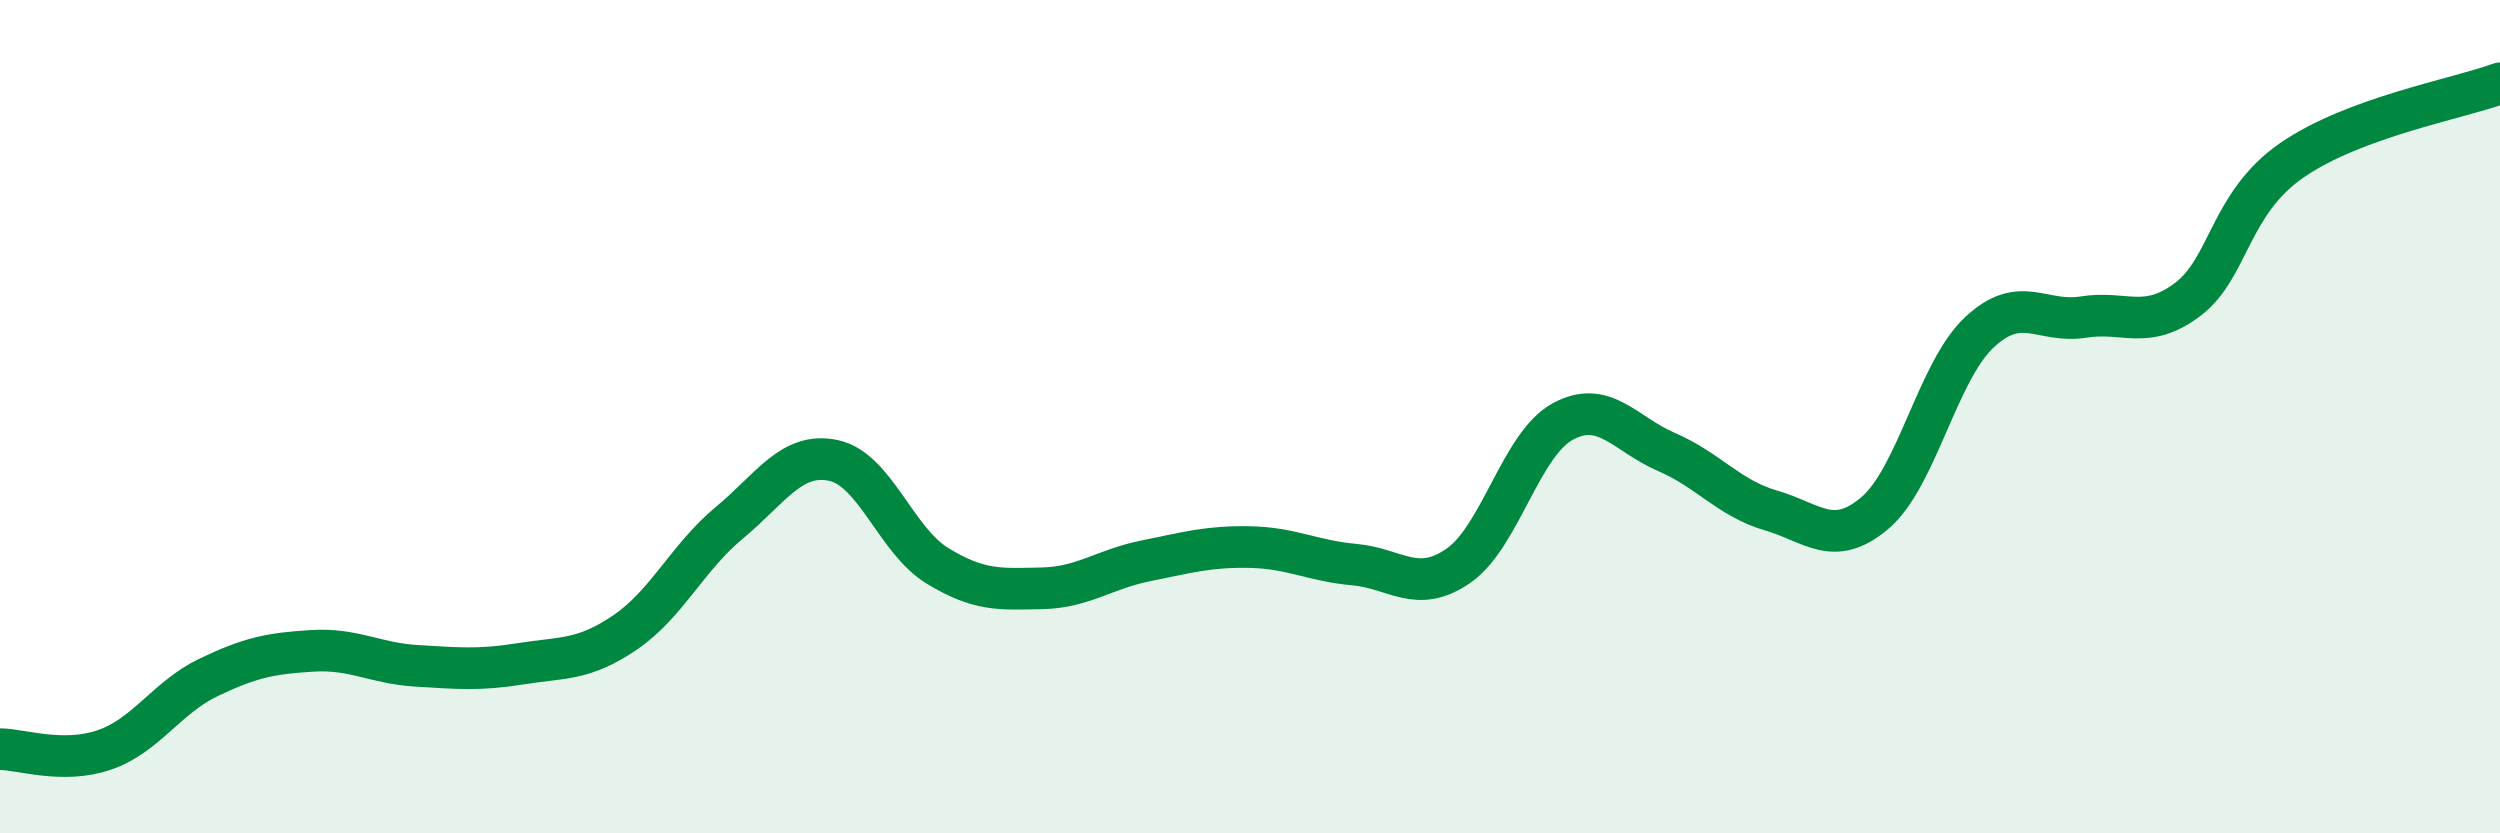 
    <svg width="60" height="20" viewBox="0 0 60 20" xmlns="http://www.w3.org/2000/svg">
      <path
        d="M 0,17.98 C 0.5,17.98 1.5,18.34 2.5,18 C 3.5,17.66 4,16.74 5,16.26 C 6,15.78 6.5,15.68 7.5,15.62 C 8.5,15.56 9,15.92 10,15.98 C 11,16.04 11.5,16.09 12.5,15.93 C 13.5,15.77 14,15.86 15,15.18 C 16,14.5 16.5,13.38 17.5,12.55 C 18.5,11.72 19,10.84 20,11.05 C 21,11.26 21.5,12.97 22.5,13.58 C 23.5,14.19 24,14.14 25,14.12 C 26,14.1 26.5,13.66 27.5,13.46 C 28.5,13.26 29,13.11 30,13.13 C 31,13.15 31.5,13.46 32.5,13.55 C 33.5,13.64 34,14.27 35,13.58 C 36,12.89 36.5,10.67 37.5,10.12 C 38.5,9.57 39,10.42 40,10.85 C 41,11.28 41.5,11.96 42.5,12.25 C 43.5,12.54 44,13.16 45,12.31 C 46,11.46 46.5,8.92 47.5,7.98 C 48.5,7.04 49,7.77 50,7.61 C 51,7.45 51.5,7.94 52.5,7.19 C 53.5,6.44 53.5,4.89 55,3.85 C 56.5,2.81 59,2.37 60,2L60 20L0 20Z"
        fill="#008740"
        opacity="0.1"
        stroke-linecap="round"
        stroke-linejoin="round"
      />
      <path
        d="M 0,17.98 C 0.5,17.98 1.5,18.34 2.5,18 C 3.5,17.66 4,16.74 5,16.26 C 6,15.78 6.5,15.68 7.5,15.62 C 8.5,15.56 9,15.92 10,15.98 C 11,16.04 11.5,16.09 12.5,15.93 C 13.5,15.77 14,15.86 15,15.18 C 16,14.5 16.5,13.38 17.5,12.55 C 18.5,11.72 19,10.84 20,11.05 C 21,11.26 21.5,12.97 22.5,13.58 C 23.5,14.19 24,14.14 25,14.12 C 26,14.1 26.5,13.66 27.5,13.46 C 28.5,13.26 29,13.11 30,13.13 C 31,13.15 31.5,13.46 32.5,13.55 C 33.5,13.64 34,14.27 35,13.58 C 36,12.89 36.5,10.67 37.5,10.12 C 38.5,9.57 39,10.42 40,10.85 C 41,11.28 41.5,11.96 42.5,12.25 C 43.5,12.54 44,13.16 45,12.31 C 46,11.46 46.5,8.92 47.5,7.98 C 48.5,7.04 49,7.77 50,7.61 C 51,7.45 51.5,7.94 52.5,7.19 C 53.5,6.44 53.5,4.89 55,3.85 C 56.5,2.81 59,2.37 60,2"
        stroke="#008740"
        stroke-width="1"
        fill="none"
        stroke-linecap="round"
        stroke-linejoin="round"
      />
    </svg>
  